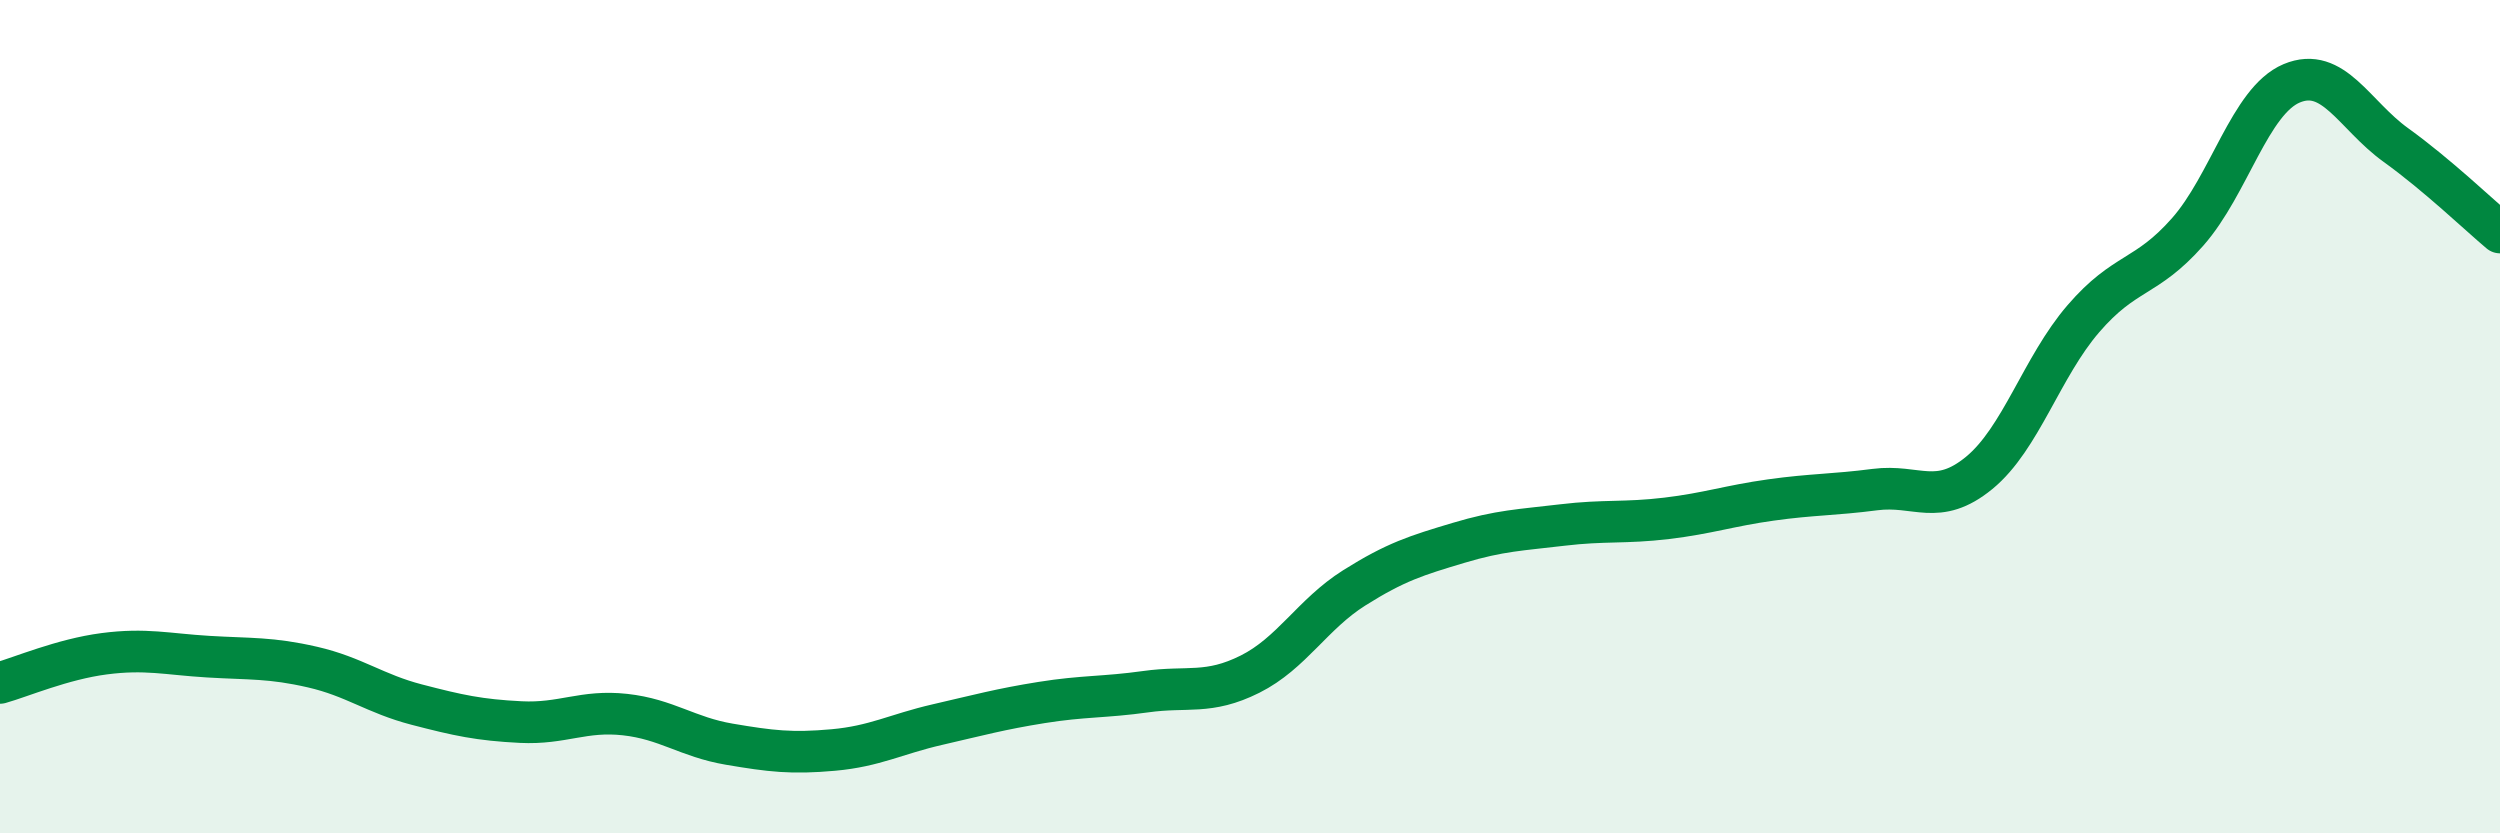 
    <svg width="60" height="20" viewBox="0 0 60 20" xmlns="http://www.w3.org/2000/svg">
      <path
        d="M 0,16.39 C 0.5,16.25 1.5,15.82 2.5,15.69 C 3.5,15.56 4,15.7 5,15.76 C 6,15.82 6.5,15.78 7.5,16.01 C 8.5,16.24 9,16.65 10,16.91 C 11,17.17 11.5,17.28 12.5,17.33 C 13.5,17.38 14,17.04 15,17.15 C 16,17.26 16.5,17.69 17.5,17.86 C 18.5,18.03 19,18.09 20,18 C 21,17.91 21.5,17.62 22.5,17.39 C 23.5,17.16 24,17.02 25,16.86 C 26,16.7 26.5,16.74 27.5,16.6 C 28.5,16.46 29,16.68 30,16.18 C 31,15.68 31.5,14.74 32.5,14.11 C 33.5,13.48 34,13.33 35,13.03 C 36,12.73 36.5,12.72 37.5,12.6 C 38.5,12.48 39,12.56 40,12.44 C 41,12.32 41.5,12.14 42.5,12 C 43.5,11.86 44,11.88 45,11.75 C 46,11.62 46.5,12.17 47.5,11.35 C 48.5,10.53 49,8.81 50,7.65 C 51,6.49 51.5,6.7 52.5,5.57 C 53.5,4.44 54,2.42 55,2 C 56,1.58 56.5,2.76 57.5,3.48 C 58.5,4.2 59.5,5.16 60,5.58L60 20L0 20Z"
        fill="#008740"
        opacity="0.1"
        stroke-linecap="round"
        stroke-linejoin="round"
      />
      <path
        d="M 0,16.39 C 0.5,16.25 1.5,15.82 2.5,15.69 C 3.5,15.56 4,15.7 5,15.76 C 6,15.82 6.5,15.78 7.5,16.01 C 8.5,16.24 9,16.65 10,16.91 C 11,17.17 11.5,17.28 12.5,17.33 C 13.5,17.38 14,17.04 15,17.15 C 16,17.26 16.5,17.69 17.5,17.86 C 18.5,18.03 19,18.09 20,18 C 21,17.91 21.5,17.62 22.5,17.39 C 23.5,17.16 24,17.02 25,16.86 C 26,16.7 26.5,16.74 27.5,16.6 C 28.5,16.46 29,16.68 30,16.18 C 31,15.68 31.5,14.74 32.5,14.11 C 33.5,13.48 34,13.33 35,13.03 C 36,12.73 36.5,12.72 37.5,12.6 C 38.5,12.48 39,12.56 40,12.44 C 41,12.32 41.5,12.14 42.5,12 C 43.5,11.86 44,11.88 45,11.75 C 46,11.62 46.5,12.17 47.5,11.35 C 48.5,10.53 49,8.81 50,7.65 C 51,6.49 51.5,6.7 52.5,5.57 C 53.5,4.44 54,2.42 55,2 C 56,1.58 56.5,2.76 57.5,3.48 C 58.5,4.2 59.5,5.16 60,5.58"
        stroke="#008740"
        stroke-width="1"
        fill="none"
        stroke-linecap="round"
        stroke-linejoin="round"
      />
    </svg>
  